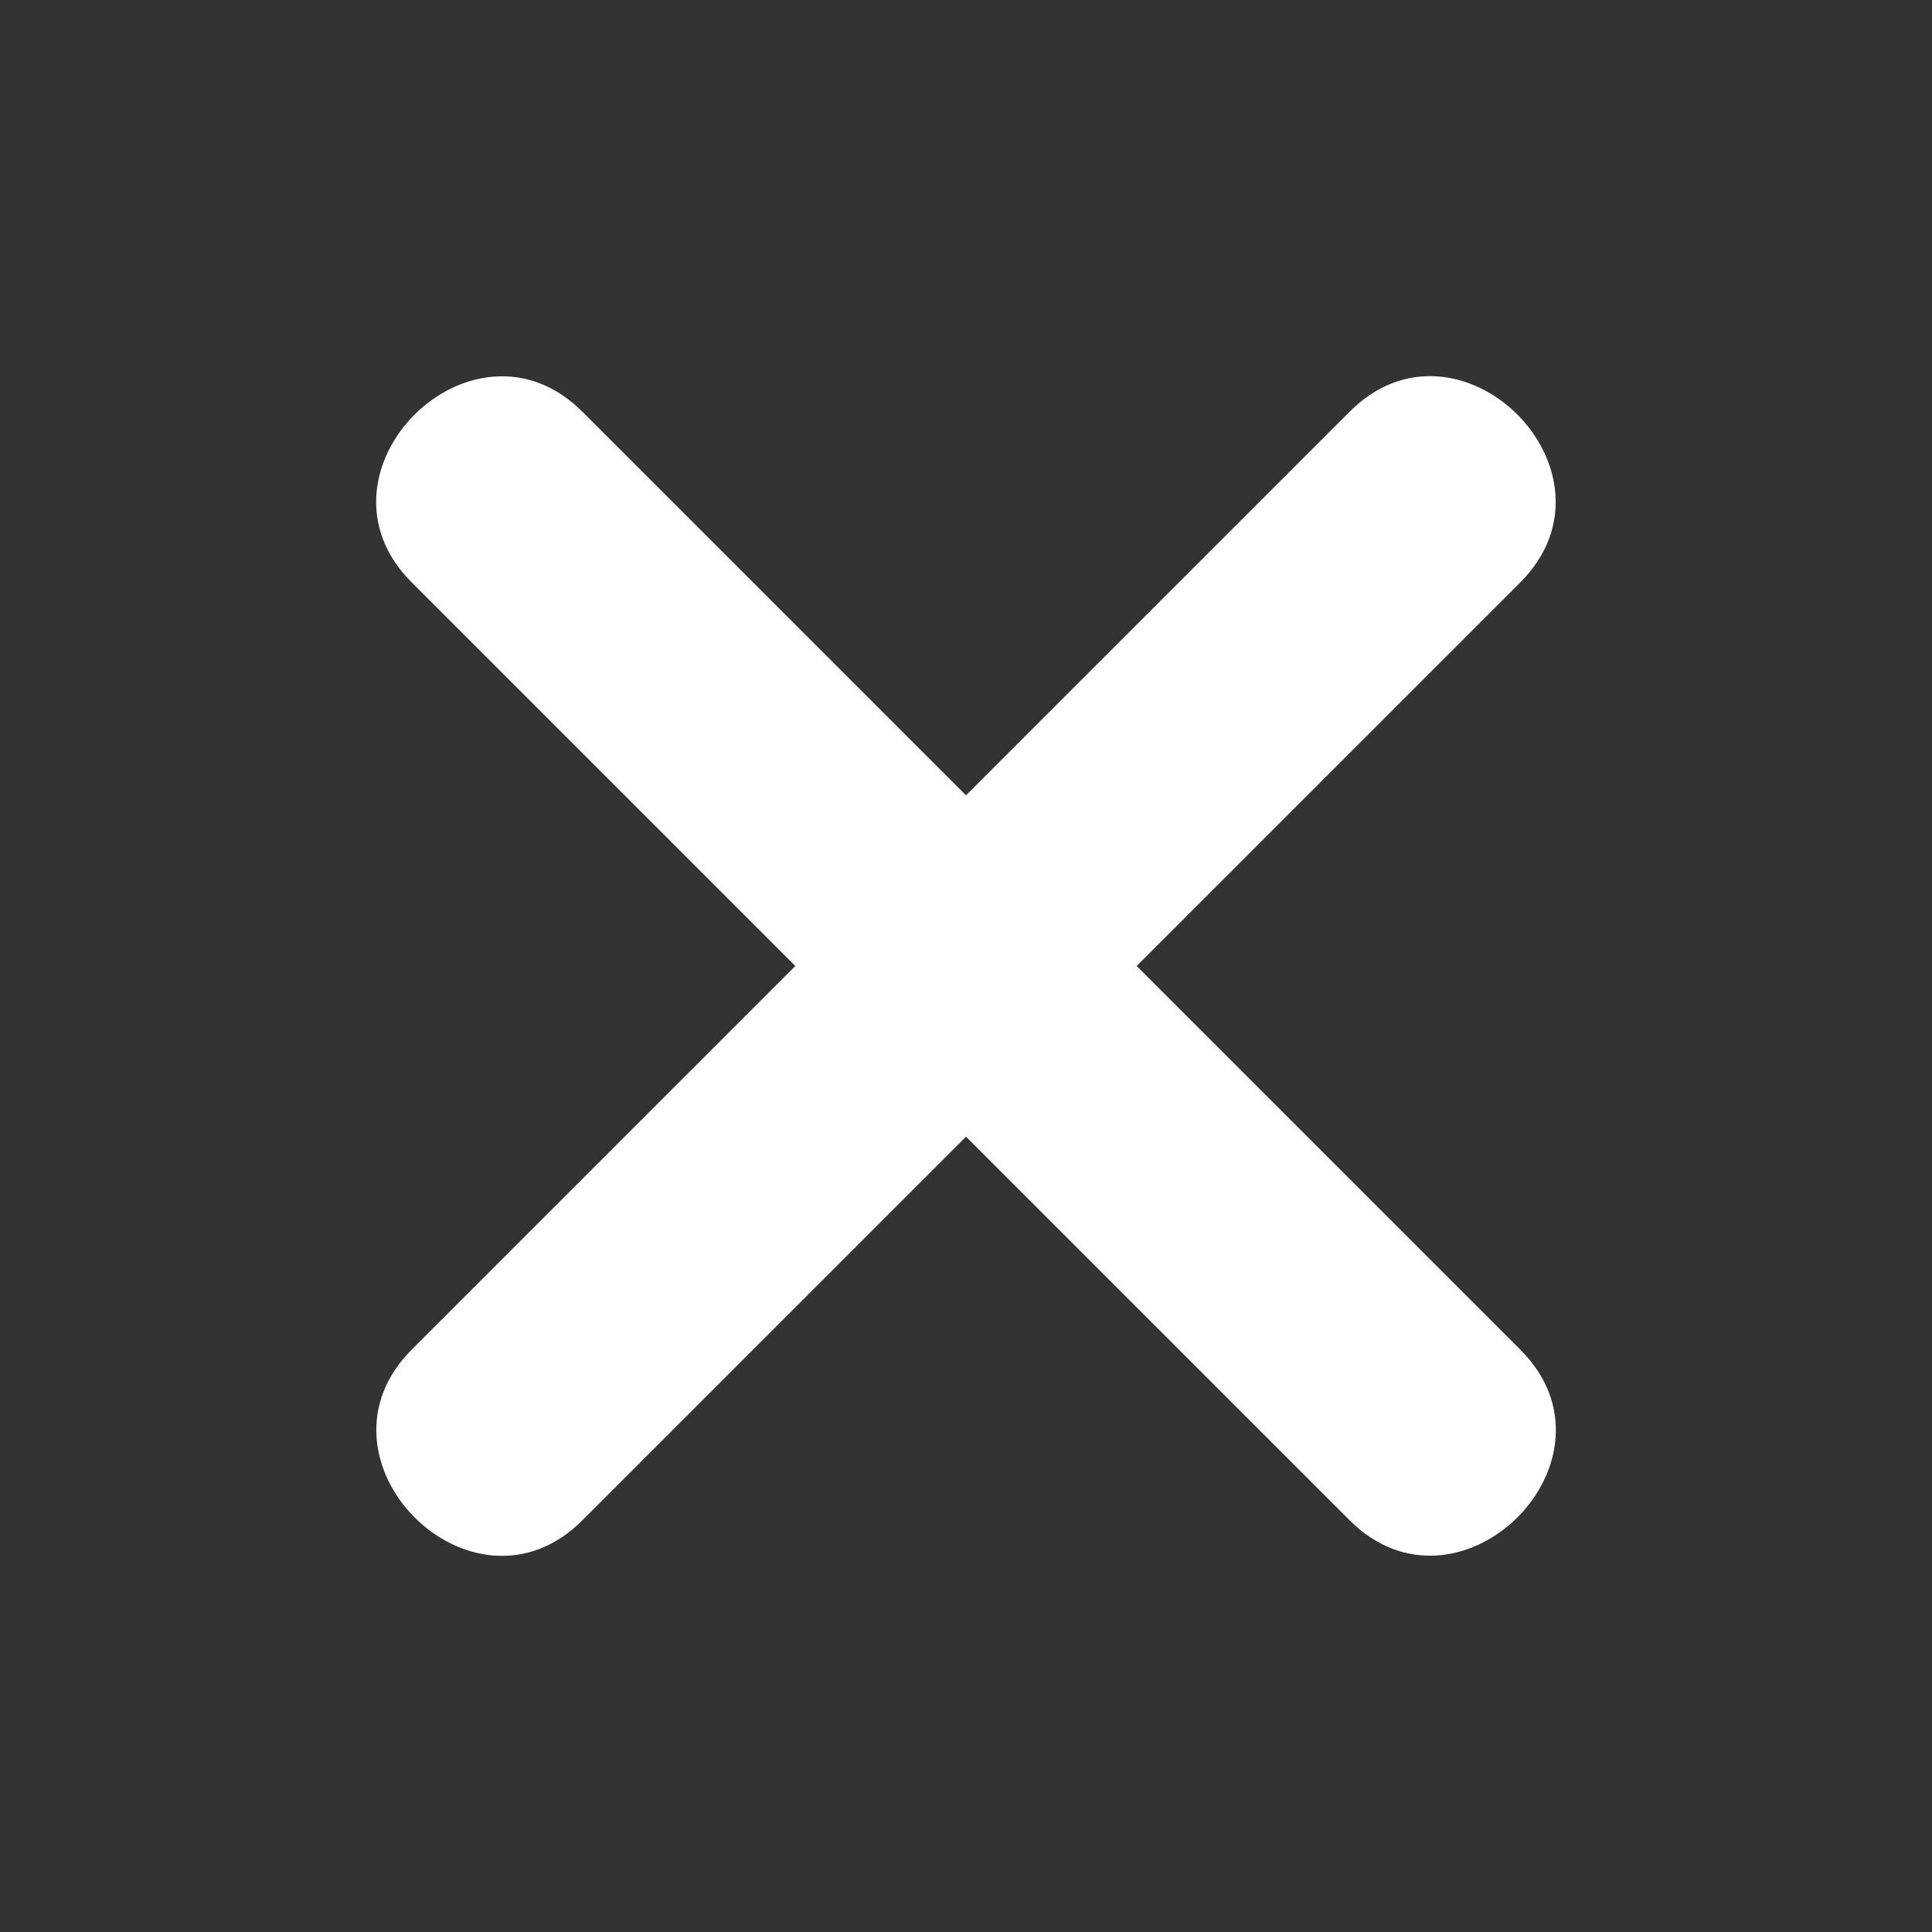 <?xml version="1.0" encoding="UTF-8"?>
<svg xmlns="http://www.w3.org/2000/svg" viewBox="0 0 48 48">
  <rect x="0" y="0" width="48" height="48" fill="#333333" stroke="none"/>
  <path fill="#ffffff" d="m10.23,14.47c7.77,7.77,15.54,15.54,23.3,23.3,2.73,2.73,6.98-1.51,4.24-4.24-7.77-7.77-15.54-15.54-23.3-23.3-2.73-2.73-6.98,1.51-4.24,4.24h0Z"/>
  <path fill="#ffffff" d="m14.47,37.77c7.77-7.77,15.54-15.54,23.3-23.3,2.73-2.73-1.51-6.98-4.24-4.24-7.77,7.77-15.54,15.54-23.3,23.3-2.73,2.73,1.51,6.98,4.24,4.24h0Z"/>
</svg>